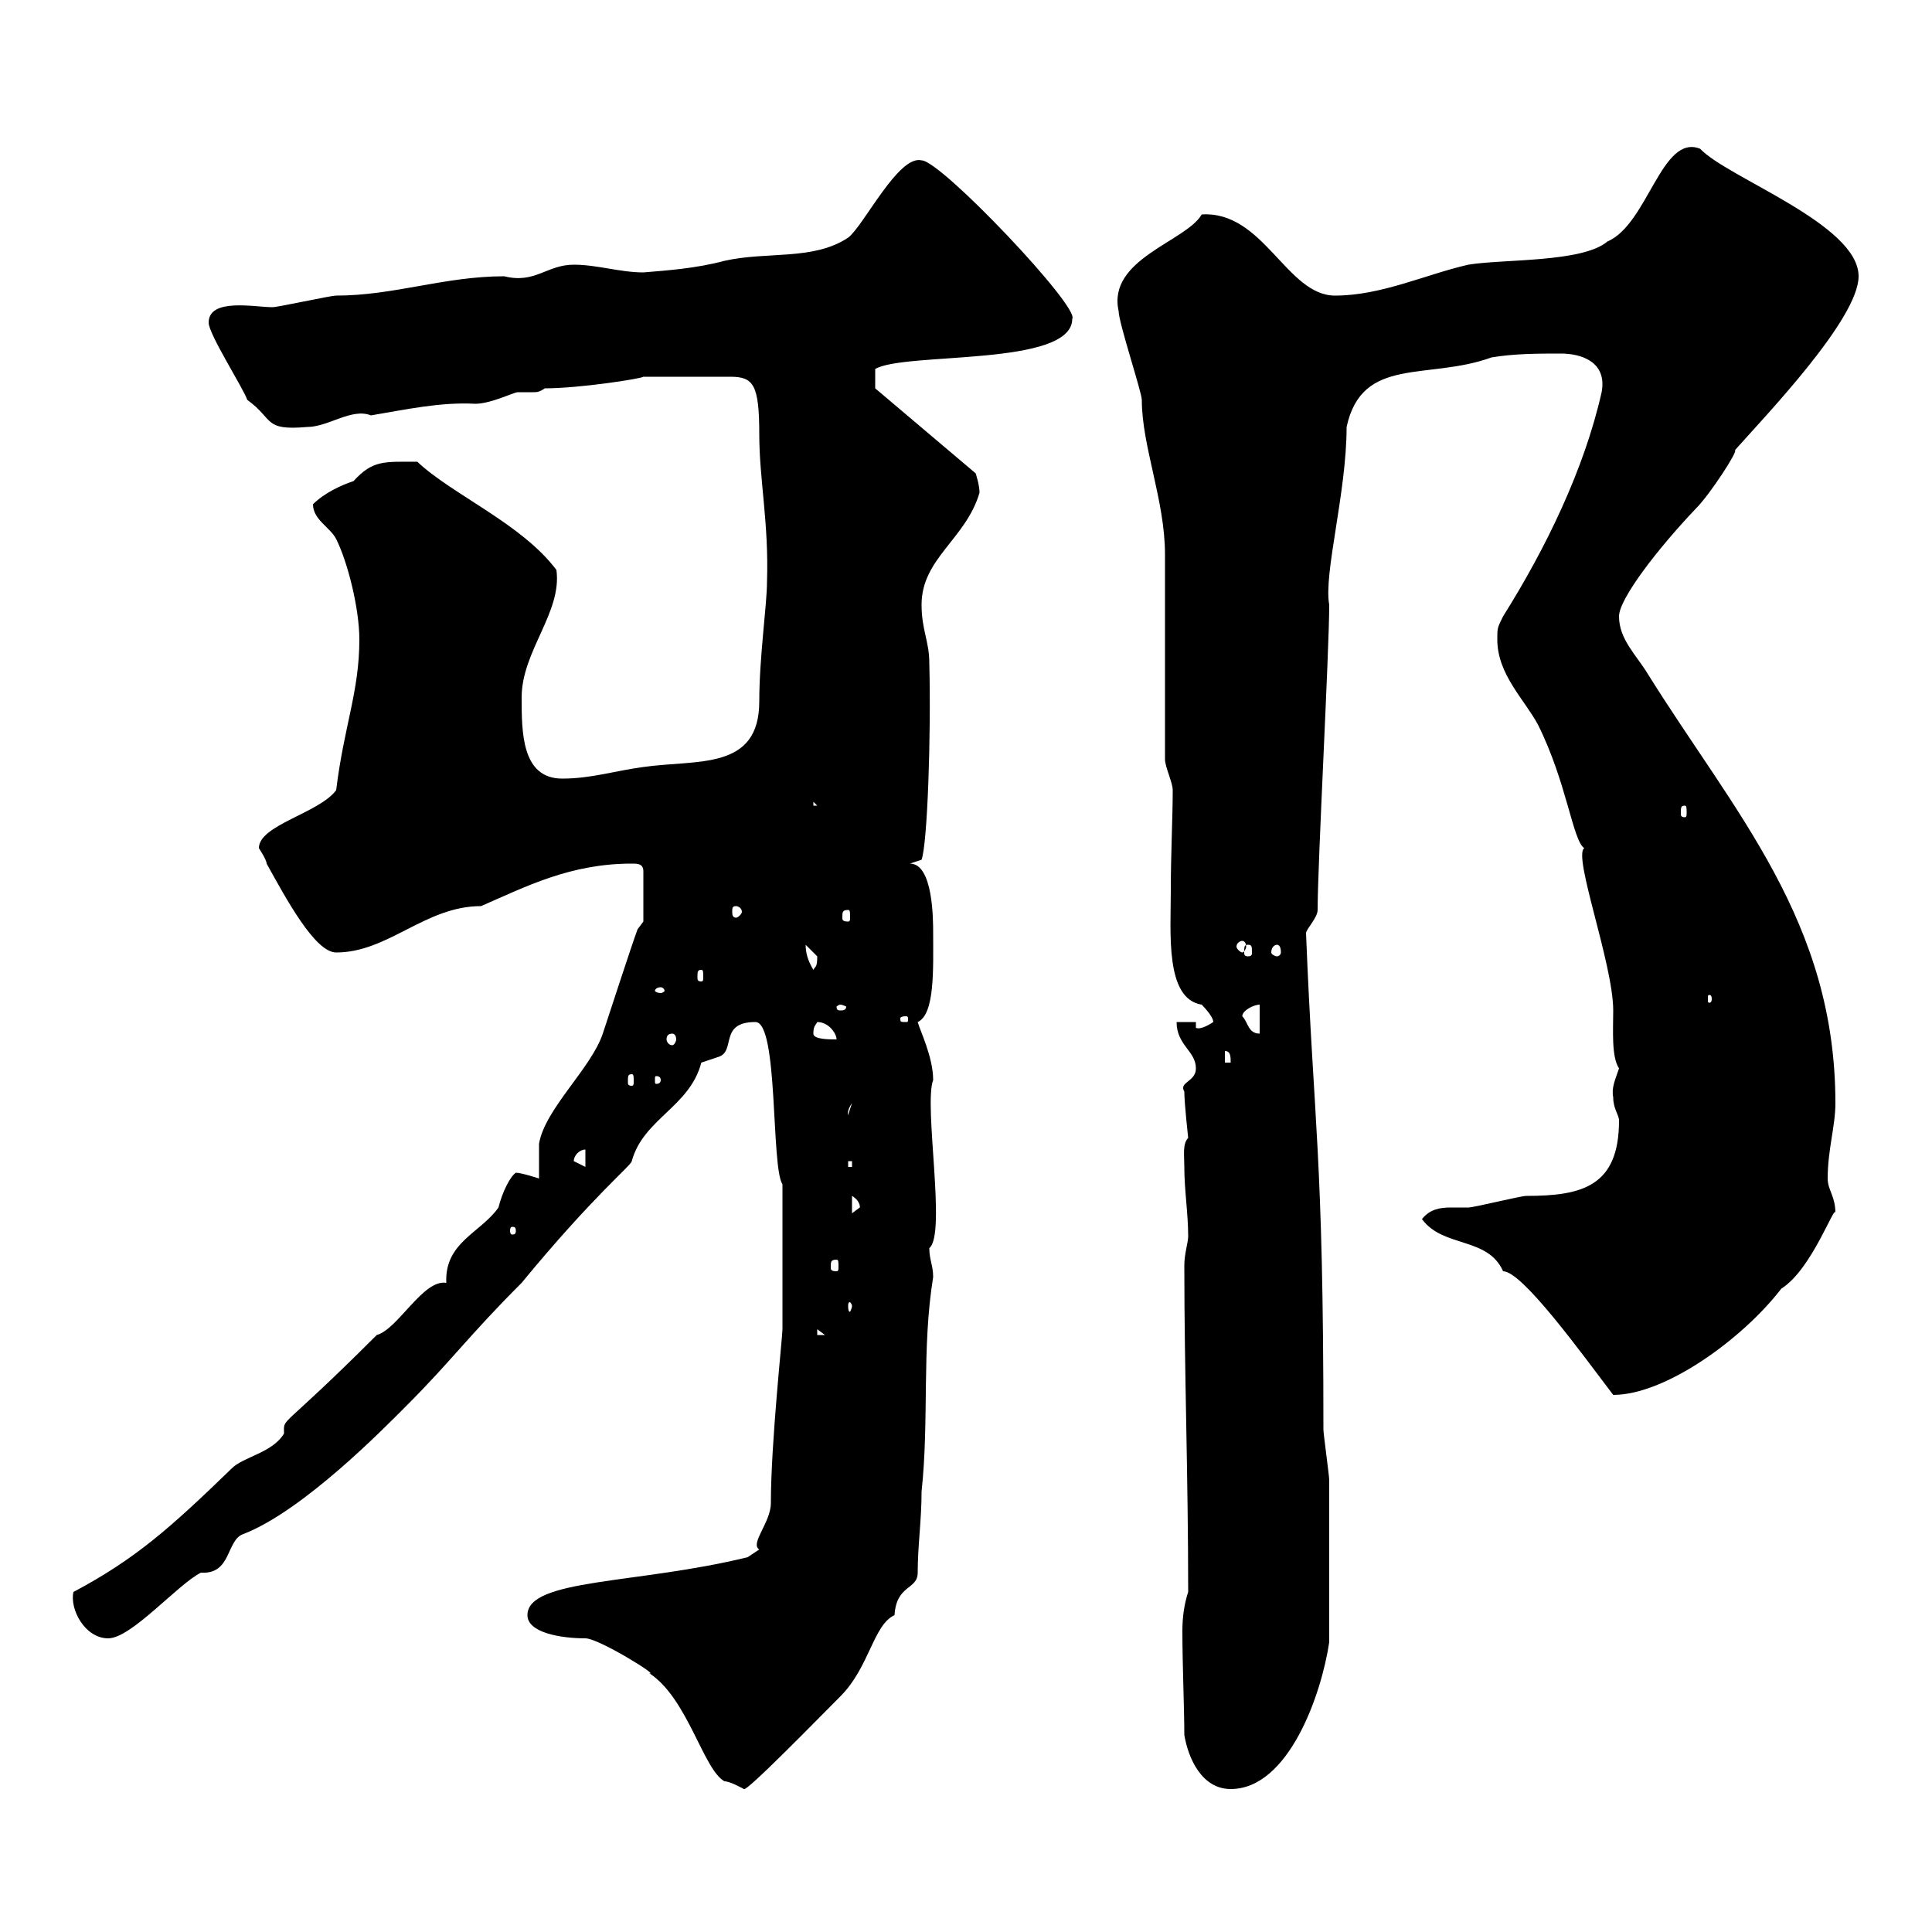 <svg xmlns="http://www.w3.org/2000/svg" xmlns:xlink="http://www.w3.org/1999/xlink" width="300" height="300"><path d="M81.90 250.80C81.90 253.50 87 254.40 90.90 254.40C93 254.40 102.60 260.40 100.80 259.80C106.80 263.70 109.20 274.80 112.50 276.60C113.40 276.60 115.50 277.80 115.50 277.80C115.80 278.40 127.20 266.70 130.50 263.40C135 258.90 135.60 252.30 138.90 250.80C139.20 246 142.50 246.90 142.50 244.20C142.50 240 143.10 236.10 143.10 231.60C144.30 220.50 143.10 209.40 144.90 198.30C144.90 196.50 144.30 195.60 144.30 193.80C147 191.70 143.40 171.60 144.90 167.70C144.90 164.10 142.80 159.90 142.50 158.70C145.20 157.50 144.90 150.30 144.90 144.90C144.90 142.80 144.90 134.10 141.30 134.10L143.10 133.50C144 131.10 144.60 114.30 144.30 102.90C144.30 99.60 143.10 97.80 143.10 93.90C143.10 86.70 150 83.70 152.10 76.50C152.10 75.30 151.50 73.50 151.50 73.50L135.90 60.30L135.90 57.30C140.40 54.60 166.50 57 166.50 49.50C167.70 47.70 146.10 24.90 143.10 24.90C139.50 24 134.10 35.10 131.70 36.90C126.30 40.50 119.10 39 112.50 40.50C108 41.70 103.50 42 99.90 42.30C96.30 42.30 92.70 41.10 89.10 41.10C84.90 41.10 83.10 44.10 78.30 42.90C69 42.90 61.20 45.90 52.20 45.90C51.30 45.90 43.20 47.70 42.30 47.70C39.60 47.70 32.40 46.20 32.40 50.10C32.40 51.90 37.80 60.30 38.40 62.10C42.60 65.10 40.80 66.90 47.70 66.30C51 66.30 54.60 63.30 57.60 64.50C63 63.60 68.40 62.40 73.80 62.70C76.20 62.70 79.80 60.90 80.40 60.90C81.30 60.90 81.90 60.90 82.80 60.90C83.40 60.90 83.70 60.90 84.60 60.30C90 60.30 99.60 58.80 99.90 58.50L113.40 58.50C117 58.50 117.90 59.70 117.90 67.50C117.90 74.40 119.40 81.30 119.10 90.30C119.10 93.90 117.90 102 117.90 108.90C117.90 119.70 108.30 117.90 99.90 119.10C95.40 119.70 91.80 120.90 87.30 120.90C81 120.90 81 113.70 81 108.30C81 101.10 87.30 95.10 86.40 88.50C81 81.30 70.20 76.80 64.80 71.70C59.70 71.70 57.90 71.40 54.90 74.70C53.10 75.30 50.40 76.50 48.60 78.30C48.60 80.70 51.30 81.90 52.20 83.70C54 87.30 55.80 94.50 55.80 99.30C55.80 107.40 53.40 112.80 52.20 122.70C49.50 126.30 40.20 128.10 40.20 131.70C40.20 131.70 41.40 133.50 41.40 134.10C44.40 139.50 48.90 147.90 52.20 147.90C60.30 147.90 66 140.70 74.70 140.70C81.60 137.70 88.50 134.10 98.10 134.10C99 134.10 99.90 134.10 99.90 135.30L99.90 143.10L99 144.30C98.10 146.70 94.50 157.80 93.60 160.50C91.80 165.90 84.60 172.20 83.70 177.60C83.70 178.50 83.70 182.10 83.70 183C83.70 183 81 182.10 80.10 182.10C79.20 182.70 78 185.10 77.40 187.50C74.70 191.40 69 192.90 69.30 199.20C65.70 198.60 61.80 206.40 58.50 207.30C43.20 222.60 44.10 219.90 44.10 222.60C42.30 225.60 37.80 226.20 36 228C26.40 237.30 21 242.10 11.40 247.20C10.80 249.90 13.20 254.40 16.80 254.40C20.40 254.40 27.60 246 31.20 244.20C36 244.50 35.10 239.10 37.80 238.20C47.10 234.60 59.70 221.70 63 218.40C70.20 211.20 72.60 207.60 81 199.20C92.10 185.70 98.10 180.90 98.10 180.30C99.90 173.70 107.10 171.90 108.90 165C108.90 165 111.60 164.10 111.60 164.10C114.30 163.20 111.60 158.70 117.30 158.70C120.90 158.70 119.70 181.20 121.50 183.90L121.50 206.40C121.50 207.60 119.70 224.10 119.70 233.40C119.70 236.40 116.40 239.70 117.90 240.60C117.90 240.60 116.10 241.80 116.10 241.80C99 246 81.90 245.10 81.90 250.80ZM183.90 269.40C184.50 273 186.60 277.80 191.10 277.80C200.10 277.80 205.20 263.10 206.40 255C206.40 244.20 206.40 234.60 206.40 229.80C206.40 229.20 205.50 222.60 205.50 222C205.50 178.80 204 174.90 202.80 144.90C202.80 144.30 204.60 142.50 204.60 141.30C204.60 134.10 206.40 101.10 206.40 93.90C205.50 89.10 209.10 76.50 209.10 66.30C211.50 55.20 221.70 59.10 231.60 55.50C235.20 54.90 238.80 54.90 242.40 54.90C245.40 54.90 249.60 56.10 248.70 60.90C246 72.90 240 85.20 233.40 95.70C232.50 97.50 232.50 97.50 232.50 99.30C232.50 104.70 236.70 108.60 238.80 112.50C243.30 121.50 244.20 130.50 246 131.70C244.20 132.90 250.50 149.70 250.50 156.90C250.50 159.90 250.20 164.10 251.40 165.90C250.80 167.70 250.20 168.90 250.50 170.40C250.50 172.20 251.40 173.10 251.40 174C251.40 184.20 245.70 185.70 237 185.70C236.10 185.70 228.90 187.50 228 187.50C227.10 187.50 225.90 187.50 225.30 187.50C223.50 187.50 222 187.80 220.80 189.30C224.10 193.80 231 192 233.40 197.40C236.40 197.40 245.70 210.30 250.50 216.60C258.60 216.60 270.60 207.90 276.60 200.10C281.40 197.10 285 186.60 285 188.40C285 185.70 283.80 184.80 283.80 183C283.80 178.50 285 174.90 285 171.30C285 143.10 269.40 126.30 255.90 104.70C254.10 101.70 251.40 99.30 251.40 95.70C251.40 93 257.40 85.20 263.40 78.90C265.50 76.80 270 69.90 269.40 69.90C274.20 64.50 288.60 49.50 288.60 42.90C288.60 34.80 268.20 27.60 264 23.10C258 20.70 255.90 34.80 249.60 37.50C245.70 40.80 233.40 40.20 228 41.10C221.40 42.60 214.50 45.90 207.30 45.90C199.80 45.90 196.20 32.70 186.60 33.30C184.20 37.50 171.90 40.20 173.70 48.30C173.70 50.10 177.30 60.90 177.30 62.10C177.30 69.30 180.90 77.70 180.90 86.10L180.90 117.90C180.90 119.10 182.10 121.50 182.10 122.70C182.10 126.90 181.80 132.60 181.80 138.30C181.80 144.90 180.90 155.10 186.60 156C186.60 156 188.40 157.80 188.40 158.70C187.50 159.30 186.30 159.90 185.70 159.60L185.70 158.70L182.70 158.70C182.70 162.30 185.70 163.20 185.70 165.90C185.70 168 183 168 183.90 169.50C183.90 171.30 184.50 176.70 184.50 176.70C183.60 177.60 183.90 179.40 183.90 181.20C183.90 184.80 184.50 188.40 184.50 192C184.50 192.90 183.90 194.70 183.90 196.50C183.90 213.30 184.50 228.90 184.50 247.20C183.90 249 183.60 251.10 183.60 253.20C183.60 258.60 183.90 265.20 183.90 269.40ZM126.90 206.40L128.10 207.30L126.90 207.30ZM132.30 202.80C132.30 203.10 132 203.70 132 203.70C131.70 203.70 131.70 203.10 131.70 202.80C131.70 202.50 131.70 202.20 132 202.20C132 202.20 132.30 202.50 132.30 202.80ZM129.90 195.60C130.20 195.60 130.20 195.90 130.20 196.80C130.20 197.10 130.20 197.40 129.90 197.40C129 197.40 129 197.10 129 196.80C129 195.90 129 195.60 129.90 195.60ZM80.10 191.10C80.10 191.70 79.80 191.70 79.50 191.70C79.50 191.70 79.20 191.70 79.20 191.10C79.20 190.50 79.50 190.50 79.50 190.50C79.80 190.50 80.10 190.50 80.10 191.10ZM132.30 185.70C133.80 186.60 133.50 187.80 133.50 187.50C133.50 187.50 132.30 188.40 132.30 188.40ZM131.70 180.30L132.30 180.30L132.30 181.20L131.70 181.20ZM90.90 178.50L90.90 181.20L89.10 180.30C89.10 179.40 90 178.50 90.90 178.50ZM132.30 171.30L131.70 173.10C131.70 173.40 131.40 172.50 132.30 171.30ZM98.10 166.80C98.40 166.80 98.40 167.10 98.40 168C98.40 168.30 98.40 168.60 98.10 168.60C97.50 168.60 97.50 168.30 97.50 168C97.50 167.10 97.50 166.80 98.10 166.80ZM102.60 167.70C102.60 168.30 102 168.30 102 168.30C101.70 168.30 101.70 168.30 101.70 167.70C101.70 167.10 101.70 167.10 102 167.10C102 167.10 102.60 167.10 102.60 167.70ZM190.20 163.20C191.10 163.20 191.10 164.10 191.10 165L190.20 165ZM104.40 160.50C104.70 160.50 105 160.80 105 161.40C105 161.70 104.70 162.30 104.40 162.30C103.80 162.30 103.50 161.70 103.50 161.40C103.50 160.80 103.80 160.50 104.40 160.50ZM126.30 160.50C126.30 159.30 126.60 159.30 126.90 158.70C128.70 158.70 129.90 160.50 129.90 161.40C128.70 161.40 126.30 161.40 126.30 160.50ZM192.90 157.80C192.90 156.90 194.70 156 195.60 156L195.60 160.50C193.80 160.50 193.80 158.70 192.90 157.80ZM140.70 157.80C141 157.80 141 158.10 141 158.10C141 158.70 141 158.70 140.70 158.70C139.80 158.70 139.80 158.70 139.80 158.10C139.80 158.10 139.80 157.80 140.70 157.80ZM130.50 156C130.80 156 131.40 156.30 131.40 156.30C131.40 156.90 130.80 156.90 130.50 156.90C130.20 156.90 129.90 156.90 129.90 156.30C129.90 156.30 130.20 156 130.50 156ZM265.80 155.10C265.80 155.70 265.50 155.70 265.50 155.70C265.20 155.70 265.20 155.70 265.20 155.10C265.20 154.50 265.20 154.50 265.50 154.50C265.50 154.50 265.80 154.50 265.80 155.10ZM102.60 153.30C102.90 153.30 103.20 153.60 103.20 153.90C103.20 153.90 102.90 154.20 102.60 154.20C102 154.20 101.70 153.90 101.70 153.90C101.70 153.60 102 153.30 102.60 153.30ZM108.90 150.60C109.20 150.60 109.20 150.90 109.20 151.80C109.20 152.10 109.20 152.40 108.90 152.40C108.30 152.40 108.30 152.10 108.30 151.80C108.30 150.90 108.30 150.60 108.90 150.60ZM125.10 146.70C125.10 146.70 126.90 148.50 126.90 148.50C126.90 150.30 126.60 150 126.30 150.60C125.40 149.10 125.10 147.90 125.10 146.70ZM193.80 146.70C194.40 146.70 194.40 147 194.40 147.90C194.40 148.20 194.40 148.50 193.80 148.50C193.20 148.50 193.20 148.20 193.20 147.90C193.20 147 193.20 146.70 193.80 146.70ZM198.30 146.70C198.60 146.70 198.90 147 198.90 147.90C198.90 148.20 198.60 148.50 198.30 148.50C198 148.50 197.40 148.20 197.40 147.90C197.40 147 198 146.70 198.30 146.70ZM192.90 146.10C193.20 146.10 193.50 146.40 193.50 147C193.50 147.30 193.20 147.90 192.90 147.90C192.60 147.90 192 147.30 192 147C192 146.40 192.60 146.10 192.90 146.10ZM131.70 141.30C132 141.30 132 141.60 132 142.50C132 142.80 132 143.10 131.70 143.10C130.80 143.10 130.80 142.80 130.80 142.50C130.80 141.60 130.80 141.30 131.70 141.30ZM114.30 140.70C114.60 140.70 115.20 141 115.20 141.60C115.20 141.90 114.60 142.50 114.30 142.50C113.70 142.50 113.70 141.90 113.70 141.60C113.70 141 113.70 140.70 114.30 140.70ZM261.60 125.10C261.90 125.10 261.90 125.40 261.90 126.30C261.90 126.60 261.90 126.90 261.60 126.90C261 126.90 261 126.60 261 126.30C261 125.40 261 125.10 261.60 125.10ZM126.30 124.50L126.90 125.10L126.30 125.10Z"/></svg>